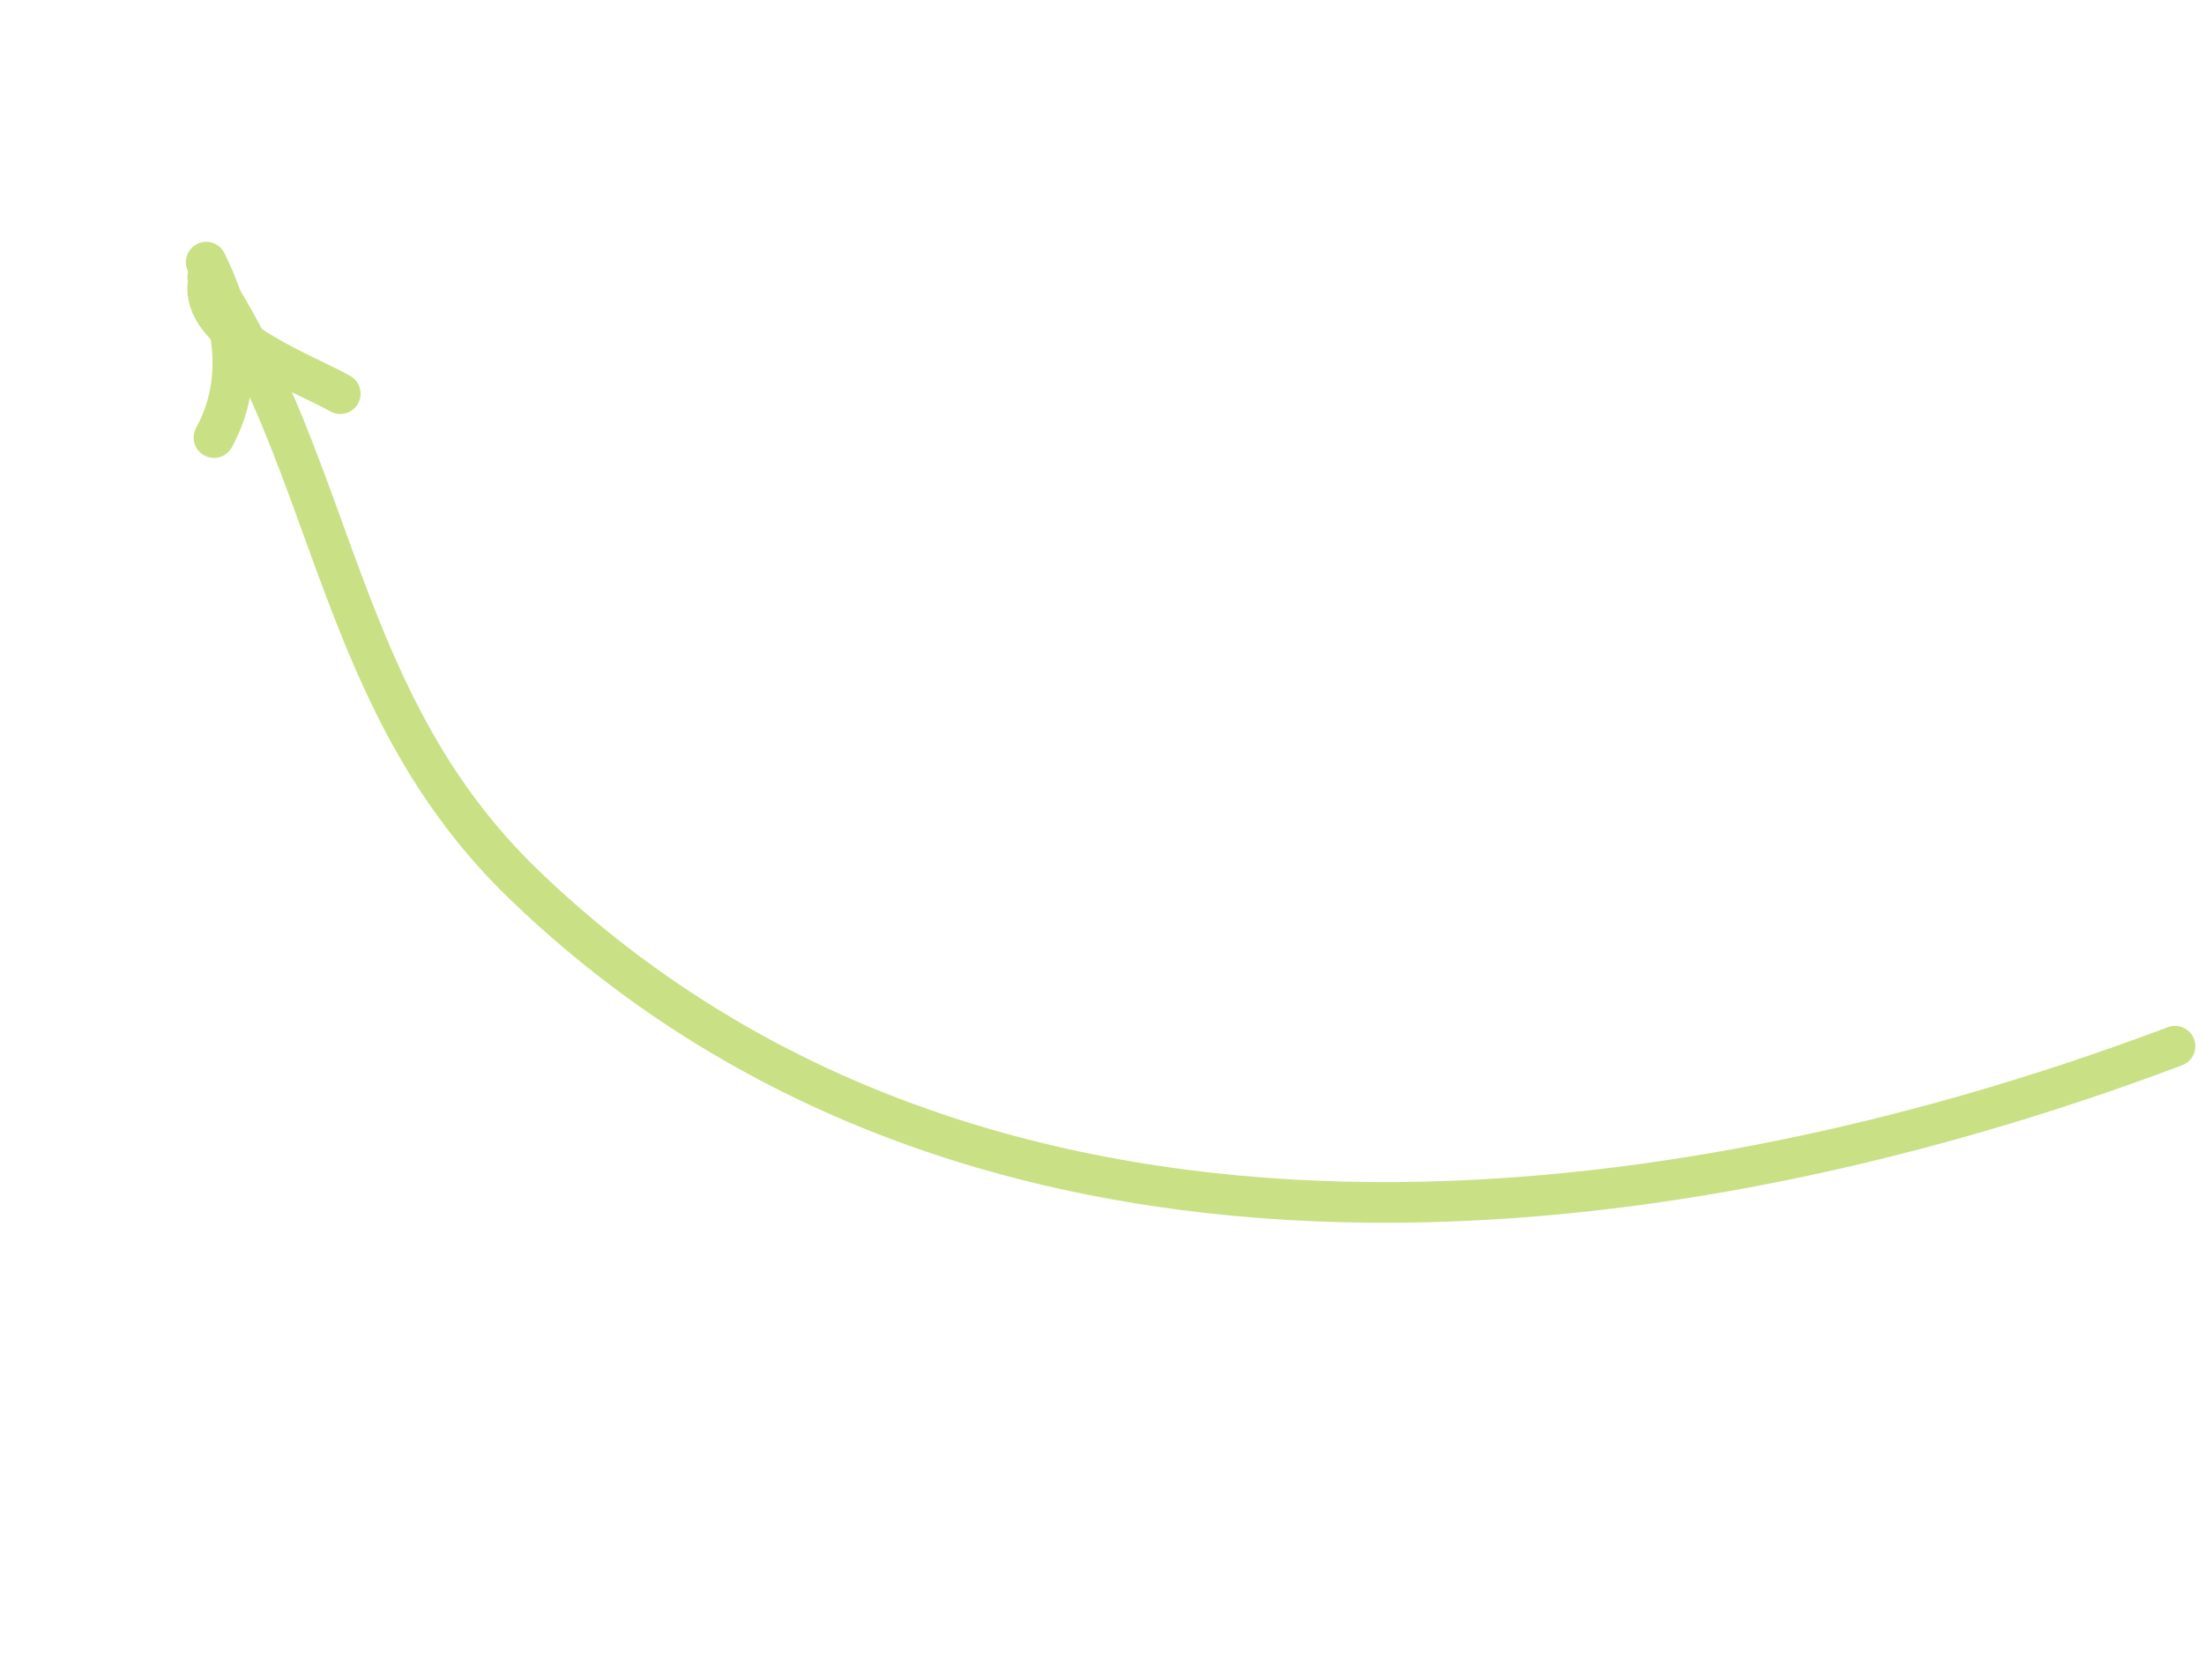 <?xml version="1.0" encoding="UTF-8"?> <svg xmlns="http://www.w3.org/2000/svg" width="122" height="93" viewBox="0 0 122 93" fill="none"> <path d="M120.395 57.924C90.965 69.013 53.582 72.679 28.997 48.969C18.63 38.97 18.656 26.151 11.499 15.342" stroke="#C9E184" stroke-width="2.252" stroke-linecap="round"></path> <path d="M18.834 21.796C16.931 20.701 11.333 18.703 11.501 15.854" stroke="#C9E184" stroke-width="2.252" stroke-linecap="round"></path> <path d="M11.846 24.226C13.585 21.031 12.954 17.619 11.414 14.513" stroke="#C9E184" stroke-width="2.252" stroke-linecap="round"></path> </svg> 